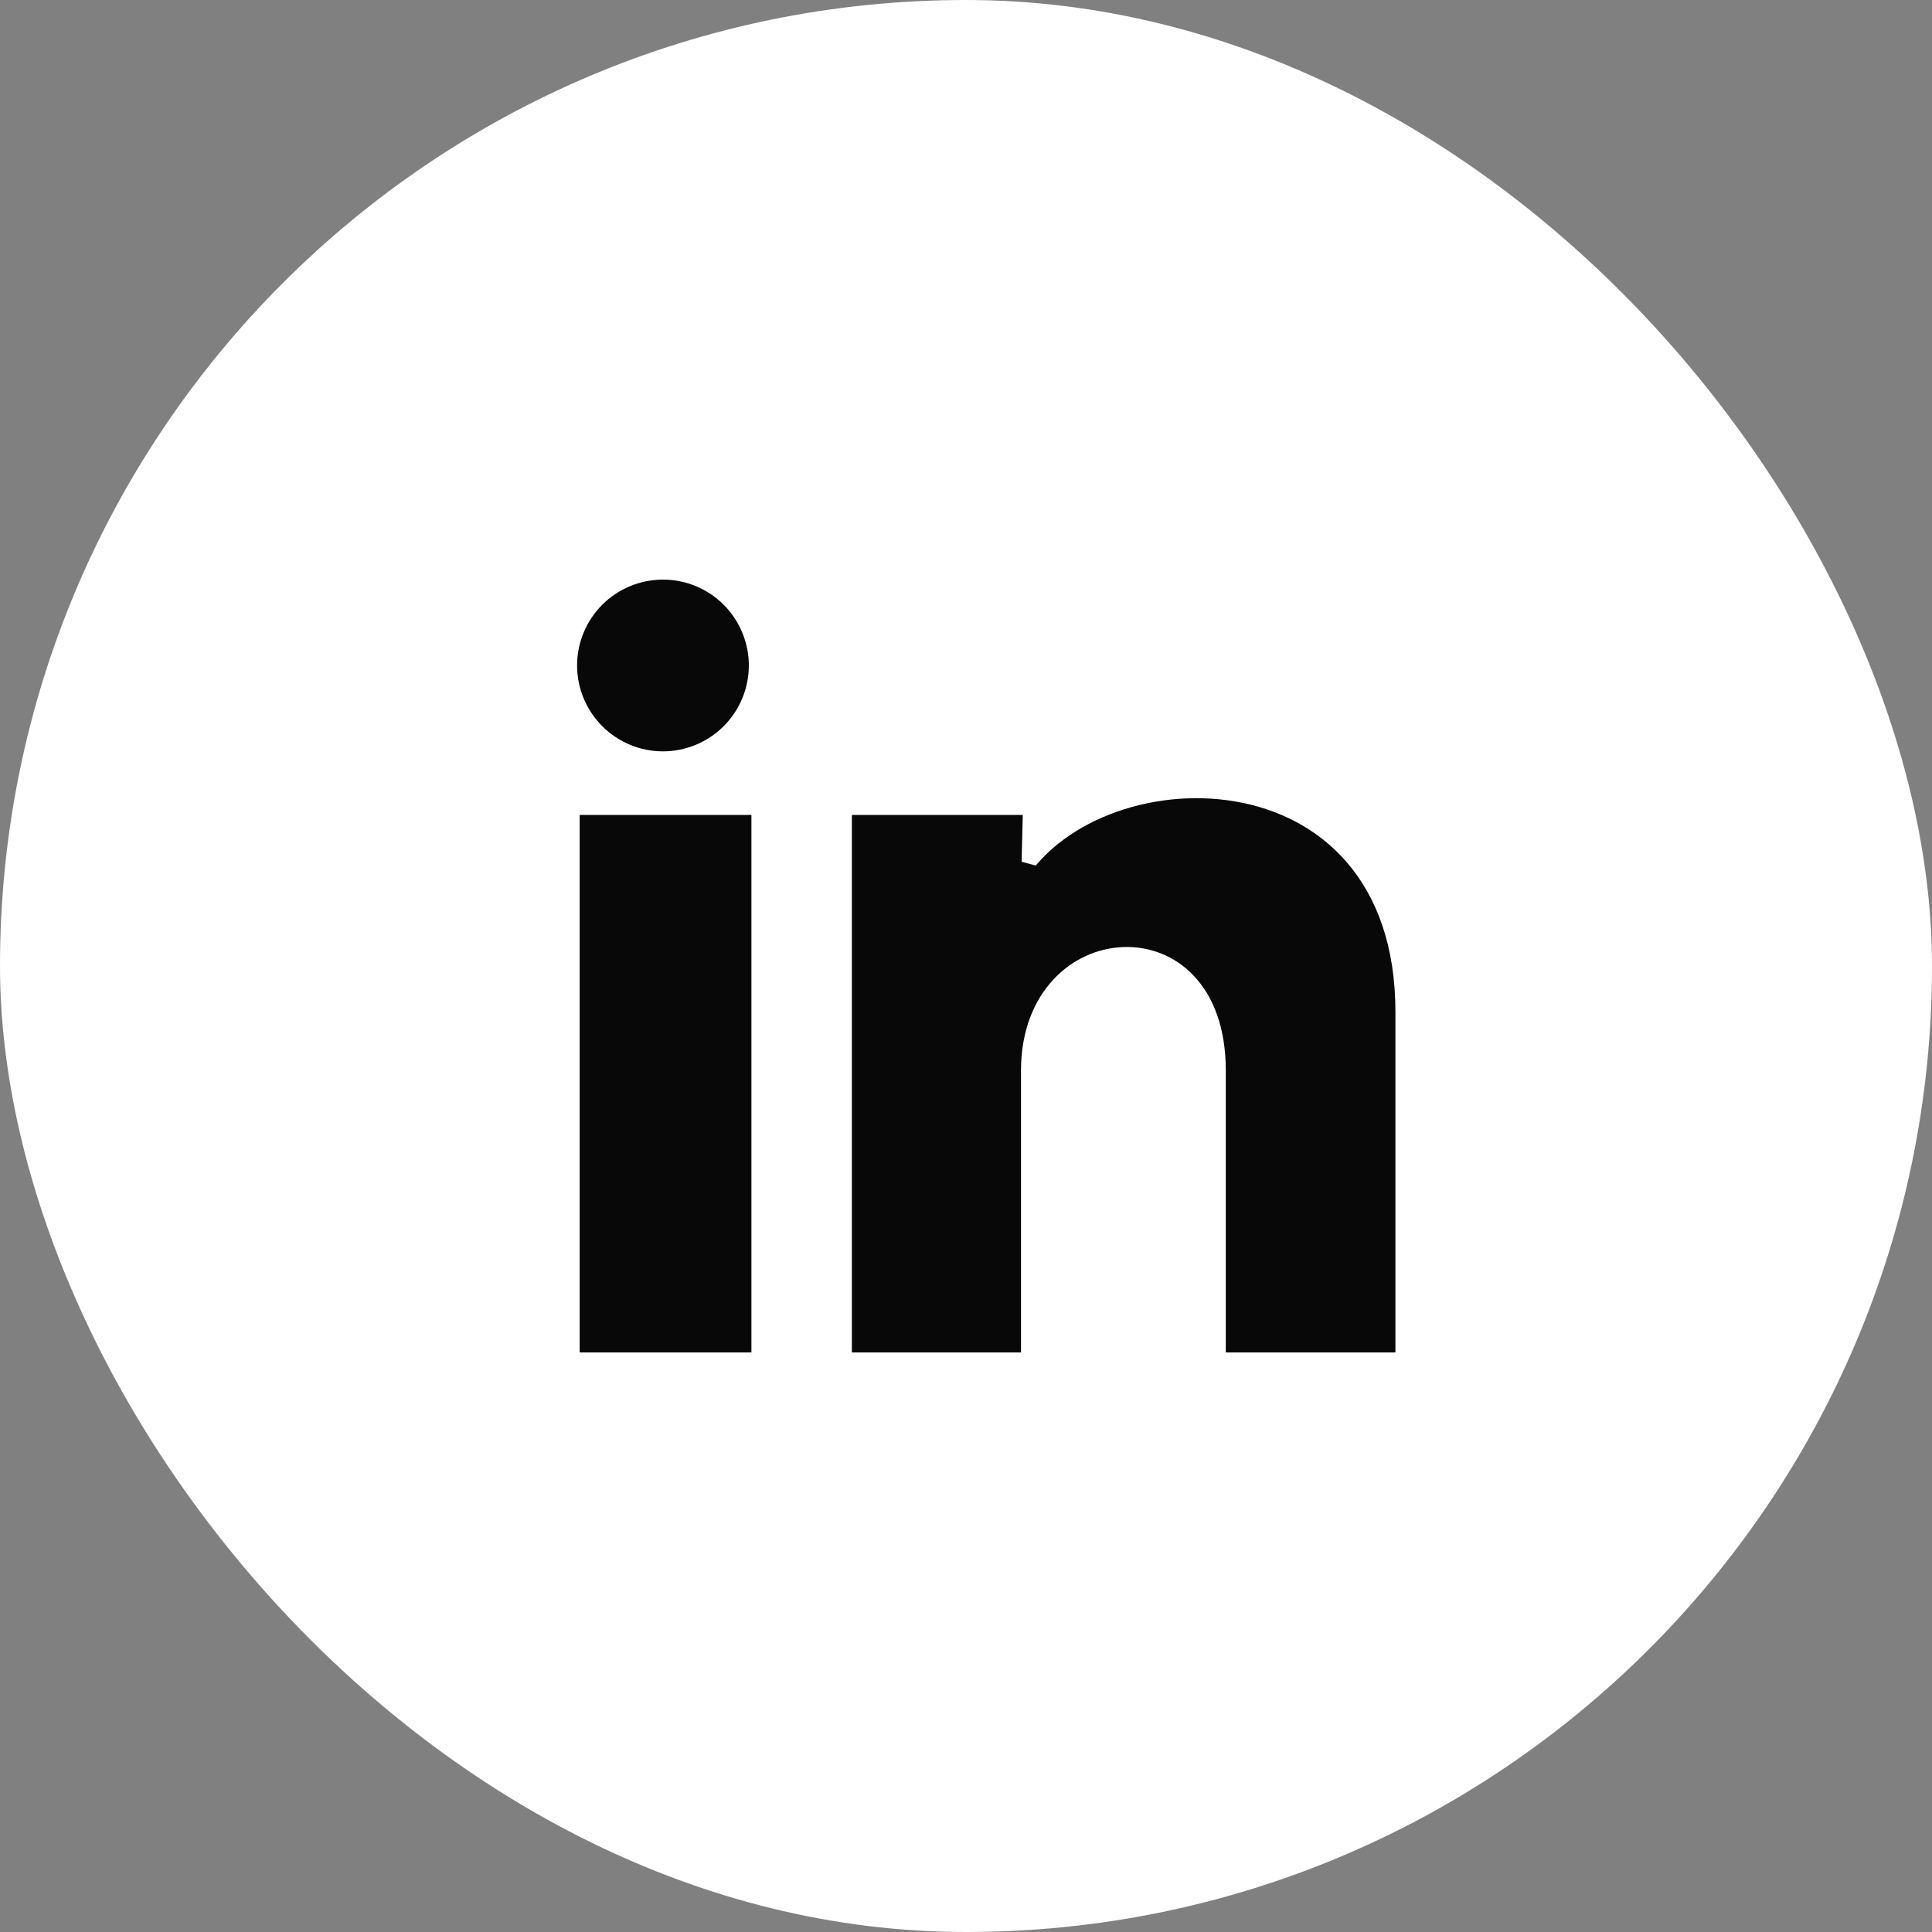 <svg width="30" height="30" viewBox="0 0 30 30" fill="none" xmlns="http://www.w3.org/2000/svg">
<rect x="0" y="0" width="30" height="30" fill="#808080" stroke="none"/>
<rect width="30" height="30" rx="15" fill="white"/>
<path d="M15.369 13.154L15.354 13.762L16.293 14.014C16.5 13.637 16.895 13.315 17.412 13.112C17.927 12.91 18.527 12.841 19.092 12.937C19.654 13.032 20.166 13.287 20.536 13.718C20.904 14.145 21.168 14.785 21.168 15.714V20.501H19.534V16.621C19.534 15.854 19.304 15.236 18.901 14.809C18.499 14.383 17.959 14.187 17.427 14.206C16.343 14.245 15.354 15.152 15.354 16.621V20.501H13.728V13.154H15.369ZM11.128 10.334C11.127 10.555 11.04 10.767 10.883 10.923C10.727 11.079 10.515 11.167 10.294 11.167C10.073 11.167 9.861 11.079 9.705 10.922C9.549 10.766 9.461 10.554 9.461 10.333C9.461 10.112 9.549 9.9 9.705 9.744C9.862 9.588 10.074 9.5 10.295 9.5C10.516 9.5 10.728 9.588 10.884 9.744C11.04 9.901 11.128 10.113 11.128 10.334ZM9.501 20.501V13.154H11.168V20.501H9.501Z" fill="#080808" stroke="#080808"/>
</svg>
